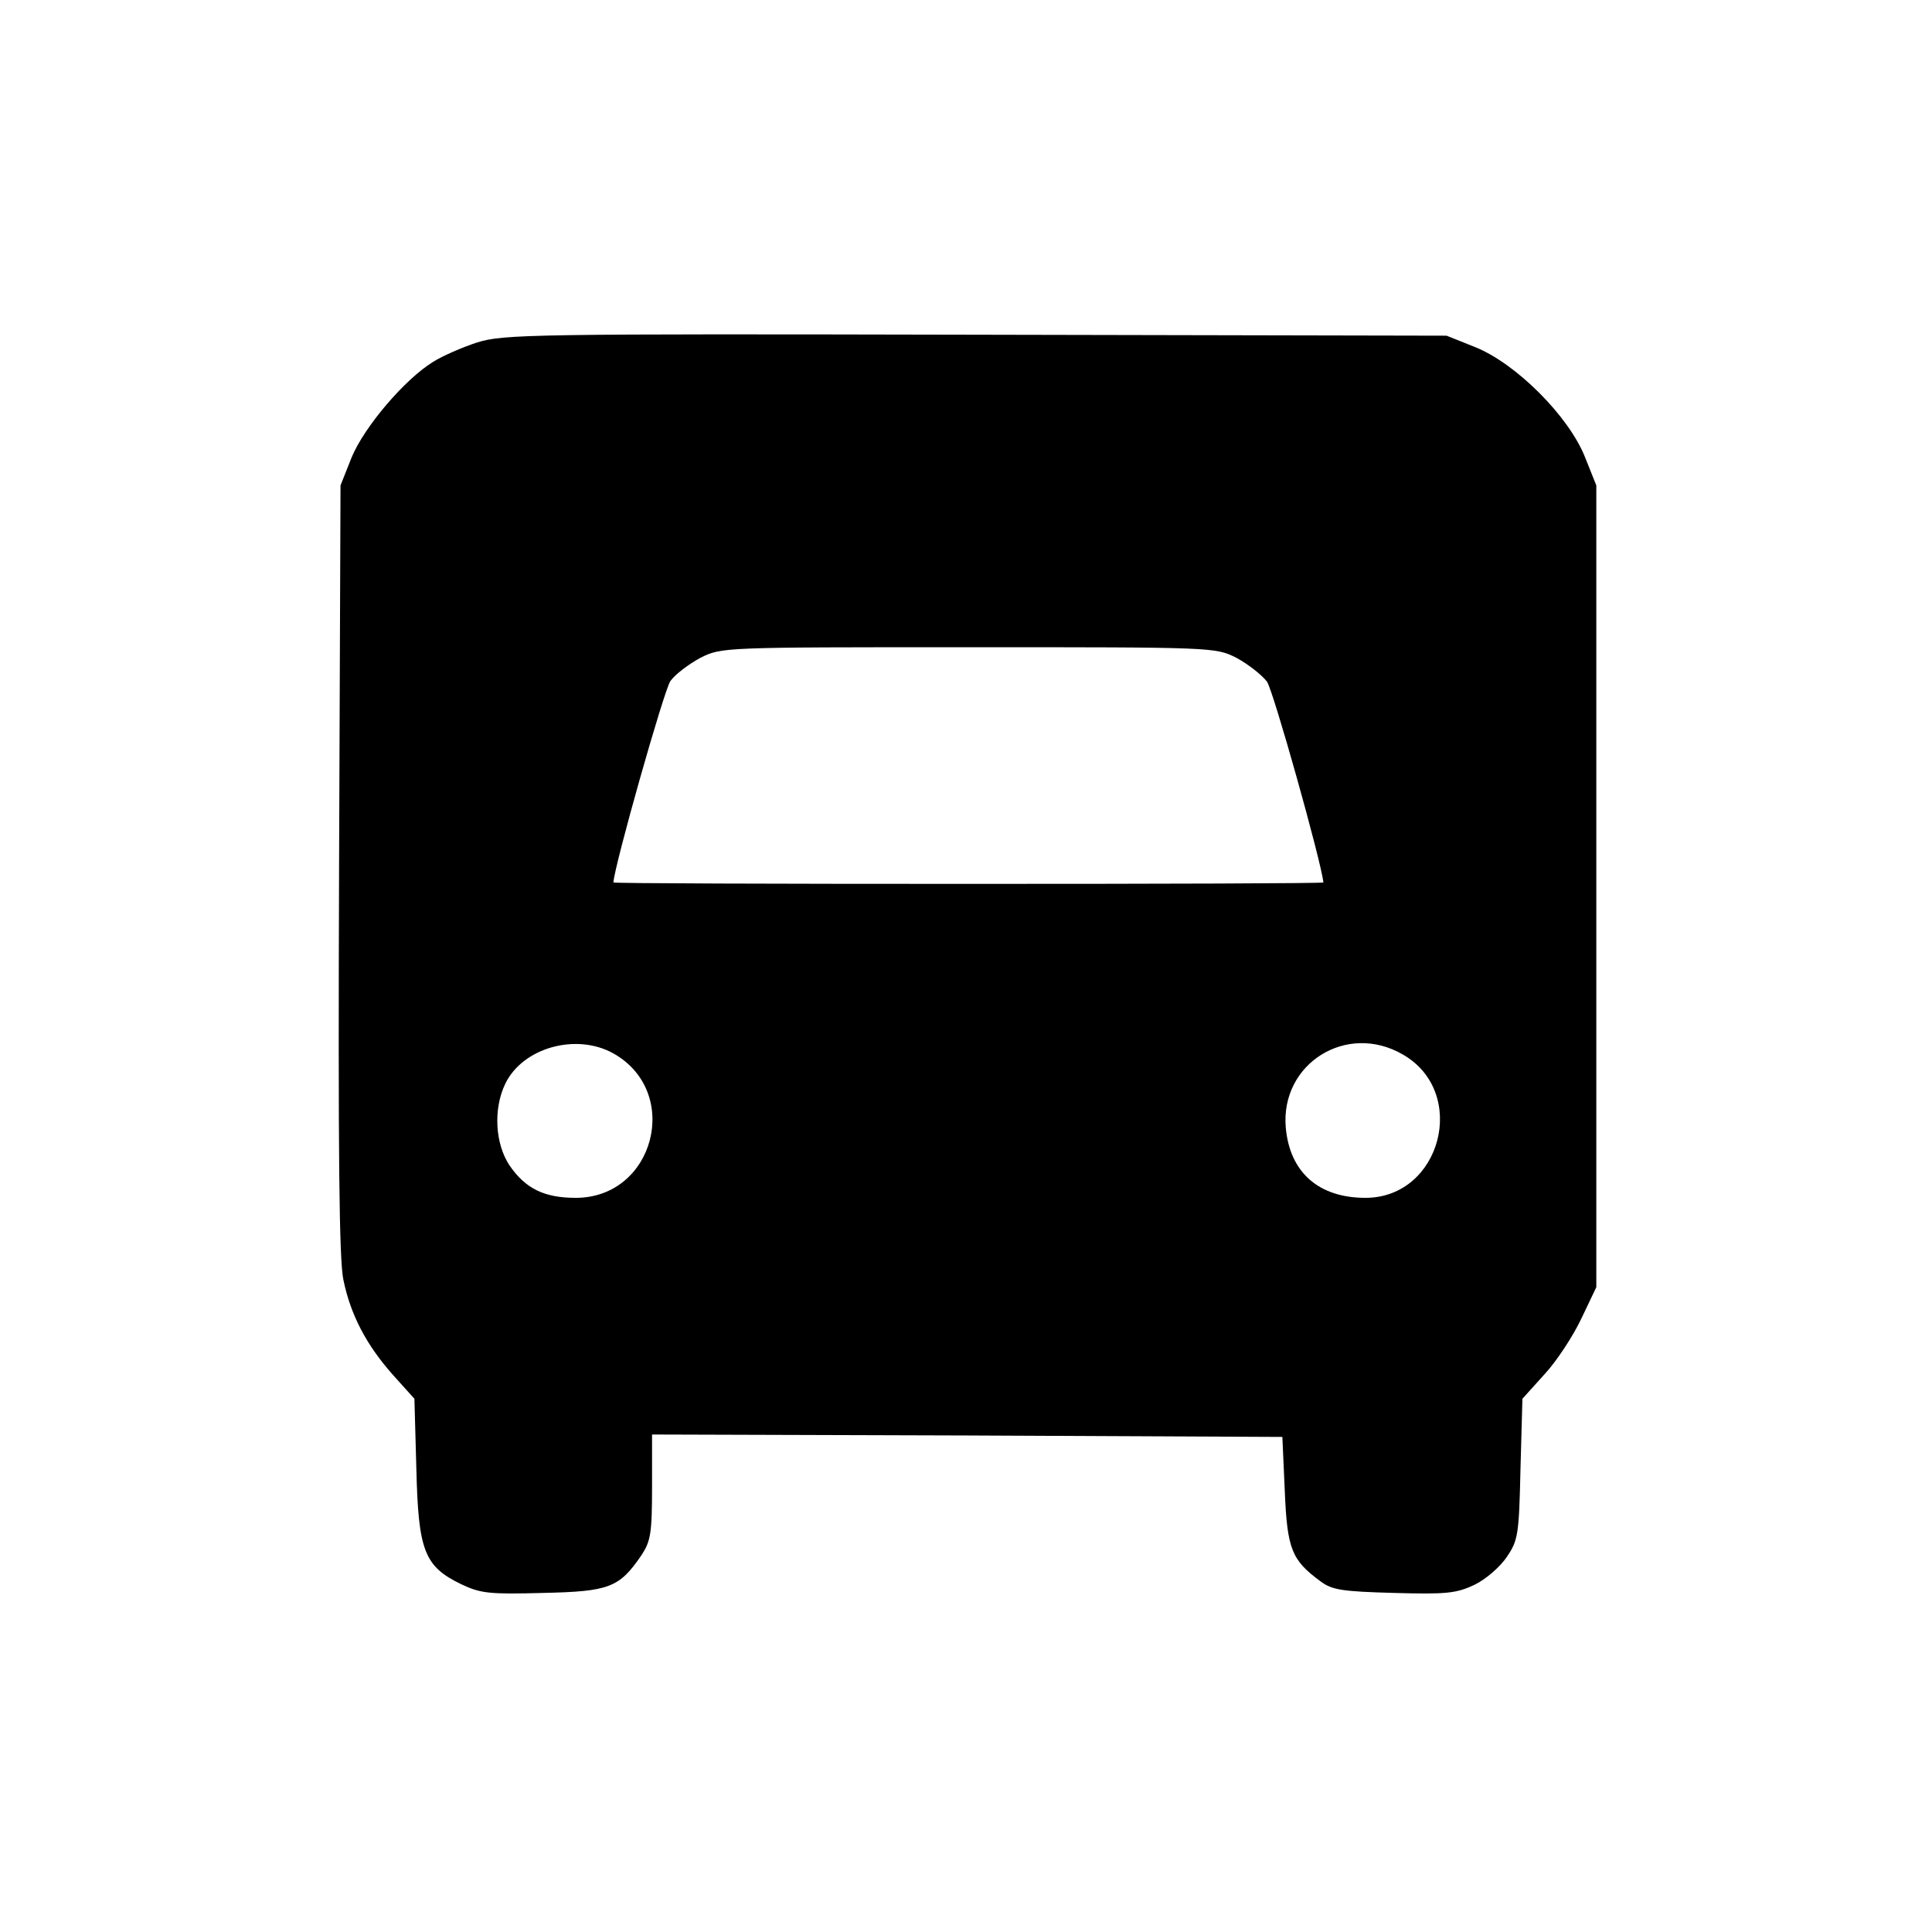 <?xml version="1.0" standalone="no"?>
<!DOCTYPE svg PUBLIC "-//W3C//DTD SVG 20010904//EN"
 "http://www.w3.org/TR/2001/REC-SVG-20010904/DTD/svg10.dtd">
<svg version="1.0" xmlns="http://www.w3.org/2000/svg"
 width="400pt" height="400pt" viewBox="0 0 400 400"
 preserveAspectRatio="xMidYMid meet">
<g transform="translate(0,400) scale(0.1,-0.1)"
fill="#000000" stroke="none">
<path d="M988 3291 c-31 -10 -72 -28 -91 -40 -59 -36 -143 -135 -169 -198
l-23 -58 -3 -795 c-2 -586 0 -809 9 -850 15 -73 48 -135 102 -196 l45 -50 4
-144 c4 -170 16 -203 93 -240 40 -19 58 -21 169 -18 138 3 158 11 204 78 19
29 22 45 22 142 l0 108 653 -2 652 -3 5 -112 c5 -120 14 -143 74 -187 24 -18
45 -21 152 -24 109 -3 129 -1 167 17 23 11 53 37 67 58 23 34 25 46 28 182 l4
145 46 51 c25 27 59 79 76 115 l31 65 0 830 0 830 -24 60 c-34 84 -142 192
-226 226 l-60 24 -975 2 c-919 2 -978 1 -1032 -16z m1572 -653 c24 -13 52 -35
63 -49 13 -18 112 -371 117 -416 0 -2 -331 -3 -735 -3 -404 0 -735 1 -735 3 2
35 105 399 118 417 10 14 38 35 62 48 44 22 45 22 555 22 510 0 511 0 555 -22z
m-1290 -819 c142 -80 85 -299 -78 -299 -65 0 -104 19 -137 67 -30 45 -34 117
-9 169 36 75 147 106 224 63z m1634 -2 c137 -78 80 -297 -77 -297 -97 0 -157
53 -165 146 -11 132 126 218 242 151z"/>
</g>
</svg>

